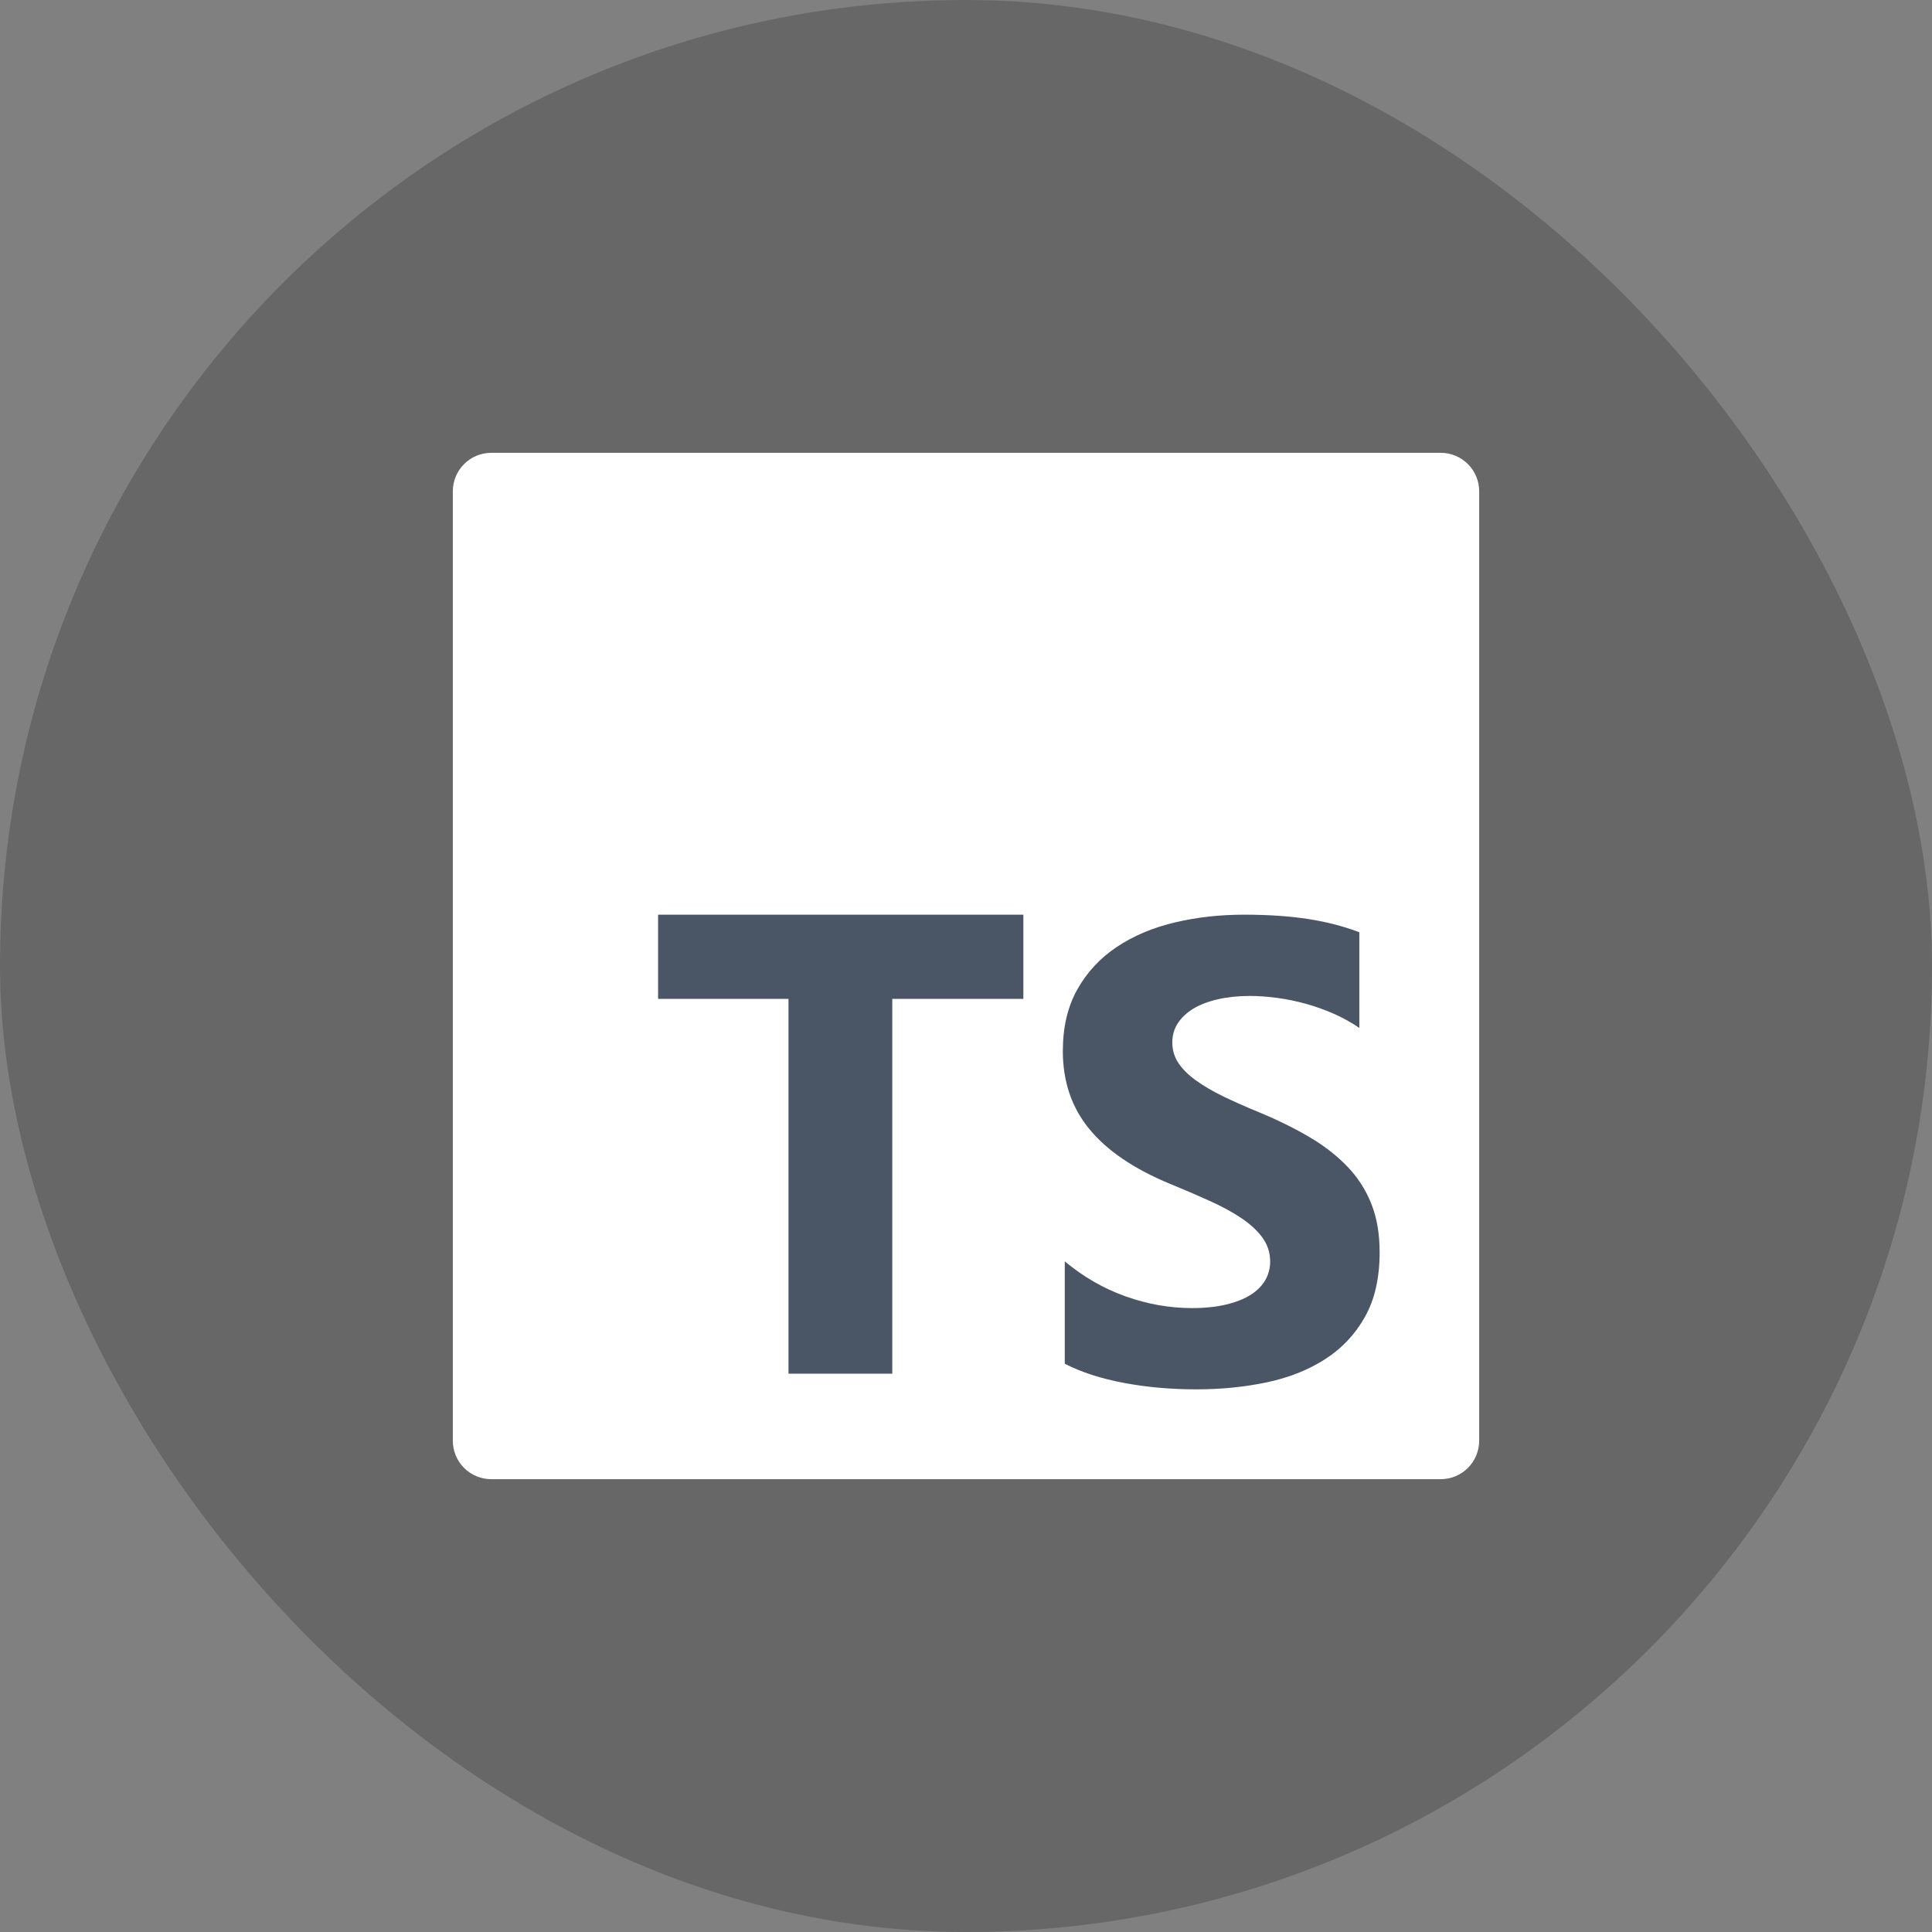 <svg width="32" height="32" viewBox="0 0 32 32" fill="none" xmlns="http://www.w3.org/2000/svg">
<rect x="0" y="0" width="32" height="32" fill="#808080" stroke="none"/>
<rect width="32" height="32" rx="16" fill="#080808" fill-opacity="0.2"/>
<path d="M8.137 7.5H23.863C24.215 7.5 24.5 7.785 24.5 8.137V23.863C24.5 24.215 24.215 24.5 23.863 24.5H8.137C7.785 24.5 7.5 24.215 7.5 23.863V8.137C7.5 7.785 7.785 7.5 8.137 7.5Z" fill="#4A5566"/>
<path d="M8.137 7.5H23.863C24.215 7.5 24.5 7.785 24.5 8.137V23.863C24.5 24.215 24.215 24.5 23.863 24.5H8.137C7.785 24.5 7.5 24.215 7.5 23.863V8.137C7.5 7.785 7.785 7.5 8.137 7.5ZM16.95 16.544V15.15H10.9V16.544H13.06V22.752H14.779V16.544H16.95ZM17.636 22.588C17.913 22.73 18.241 22.835 18.619 22.906C18.998 22.977 19.397 23.012 19.817 23.012C20.226 23.012 20.614 22.973 20.982 22.896C21.35 22.818 21.672 22.69 21.95 22.511C22.227 22.333 22.447 22.099 22.608 21.811C22.77 21.523 22.851 21.167 22.851 20.743C22.851 20.436 22.805 20.166 22.712 19.935C22.62 19.703 22.486 19.497 22.312 19.317C22.138 19.137 21.929 18.975 21.686 18.832C21.442 18.689 21.168 18.553 20.862 18.426C20.638 18.334 20.437 18.245 20.259 18.159C20.081 18.072 19.93 17.983 19.806 17.893C19.681 17.803 19.586 17.708 19.518 17.607C19.451 17.506 19.417 17.392 19.417 17.265C19.417 17.148 19.447 17.043 19.507 16.95C19.568 16.856 19.653 16.776 19.763 16.708C19.873 16.641 20.009 16.589 20.169 16.552C20.329 16.515 20.506 16.496 20.702 16.496C20.844 16.496 20.994 16.507 21.152 16.528C21.311 16.549 21.47 16.582 21.63 16.626C21.79 16.671 21.945 16.726 22.096 16.793C22.247 16.86 22.387 16.938 22.515 17.026V15.441C22.255 15.342 21.972 15.269 21.664 15.221C21.357 15.174 21.004 15.15 20.606 15.15C20.201 15.15 19.817 15.193 19.454 15.28C19.091 15.366 18.772 15.501 18.497 15.685C18.221 15.869 18.004 16.103 17.844 16.388C17.684 16.672 17.604 17.012 17.604 17.408C17.604 17.914 17.75 18.345 18.044 18.702C18.337 19.059 18.782 19.361 19.379 19.608C19.614 19.704 19.833 19.798 20.035 19.89C20.238 19.981 20.413 20.077 20.561 20.176C20.708 20.275 20.825 20.383 20.91 20.499C20.995 20.616 21.038 20.748 21.038 20.897C21.038 21.006 21.011 21.108 20.958 21.202C20.904 21.295 20.824 21.377 20.715 21.446C20.607 21.515 20.472 21.568 20.31 21.607C20.148 21.646 19.959 21.666 19.742 21.666C19.372 21.666 19.006 21.601 18.643 21.472C18.281 21.343 17.945 21.15 17.636 20.892V22.588Z" fill="white"/>
</svg>
